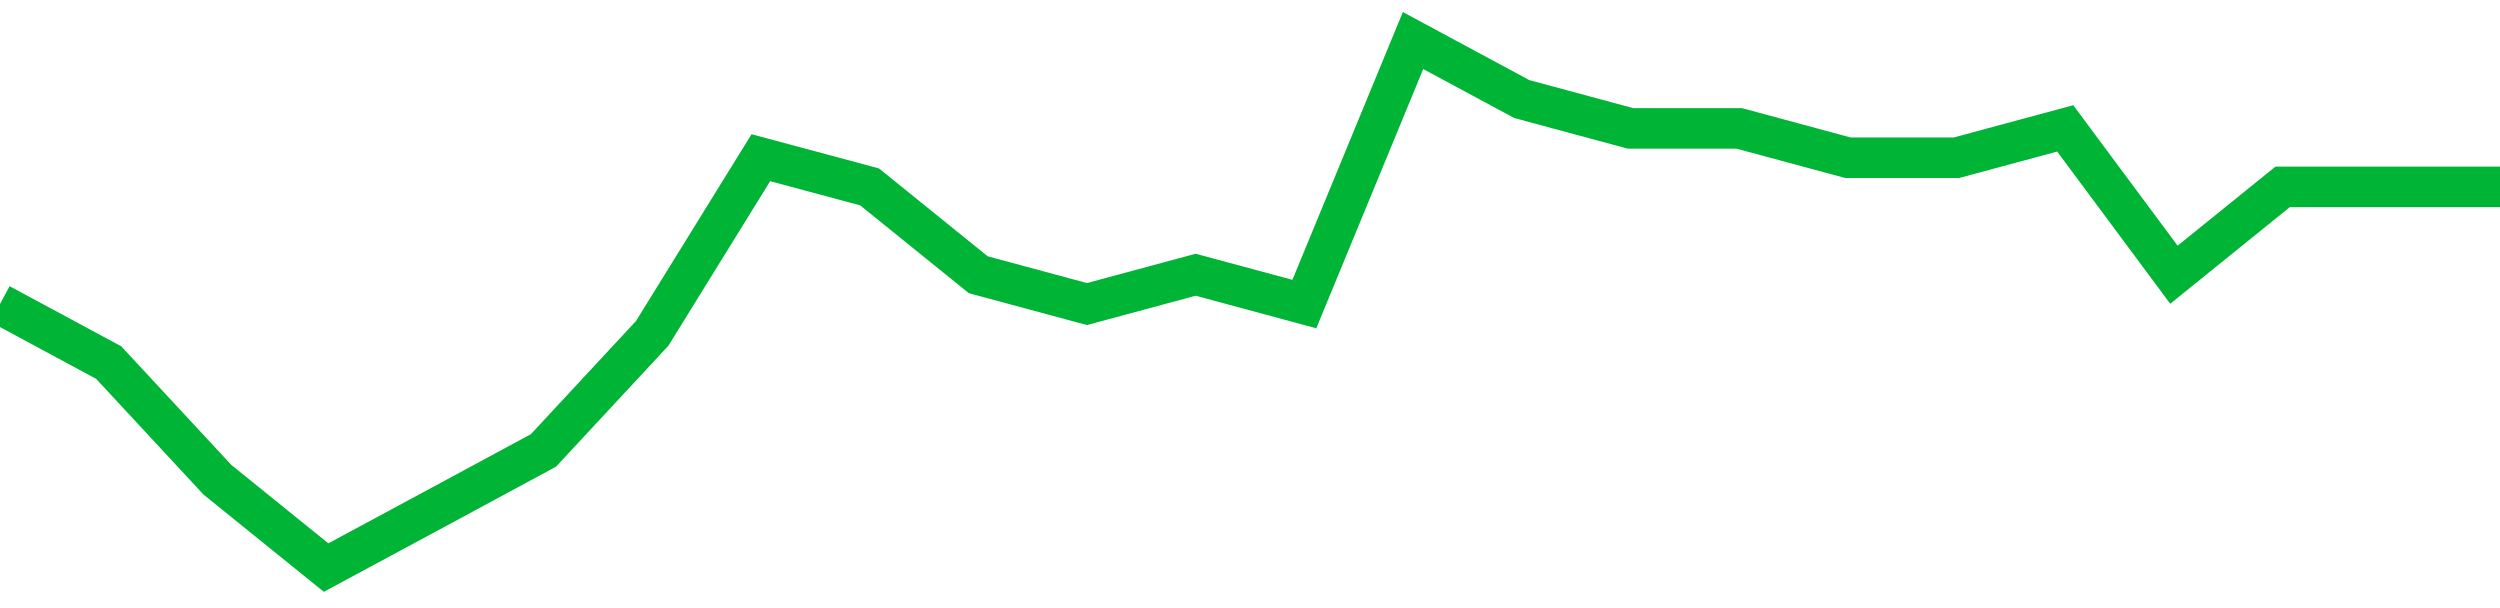 <!-- Generated with https://github.com/jxxe/sparkline/ --><svg viewBox="0 0 185 45" class="sparkline" xmlns="http://www.w3.org/2000/svg"><path class="sparkline--fill" d="M 0 22.5 L 0 22.5 L 8.043 26.83 L 16.087 35.5 L 24.13 42 L 32.174 37.67 L 40.217 33.33 L 48.261 24.67 L 56.304 11.67 L 64.348 13.83 L 72.391 20.33 L 80.435 22.5 L 88.478 20.33 L 96.522 22.5 L 104.565 3 L 112.609 7.33 L 120.652 9.5 L 128.696 9.5 L 136.739 11.67 L 144.783 11.67 L 152.826 9.5 L 160.87 20.33 L 168.913 13.83 L 176.957 13.83 L 185 13.83 V 45 L 0 45 Z" stroke="none" fill="none" ></path><path class="sparkline--line" d="M 0 22.5 L 0 22.5 L 8.043 26.83 L 16.087 35.5 L 24.13 42 L 32.174 37.67 L 40.217 33.33 L 48.261 24.67 L 56.304 11.67 L 64.348 13.83 L 72.391 20.33 L 80.435 22.5 L 88.478 20.33 L 96.522 22.5 L 104.565 3 L 112.609 7.33 L 120.652 9.5 L 128.696 9.5 L 136.739 11.67 L 144.783 11.67 L 152.826 9.5 L 160.87 20.33 L 168.913 13.83 L 176.957 13.83 L 185 13.83" fill="none" stroke-width="3" stroke="#00B436" ></path></svg>
